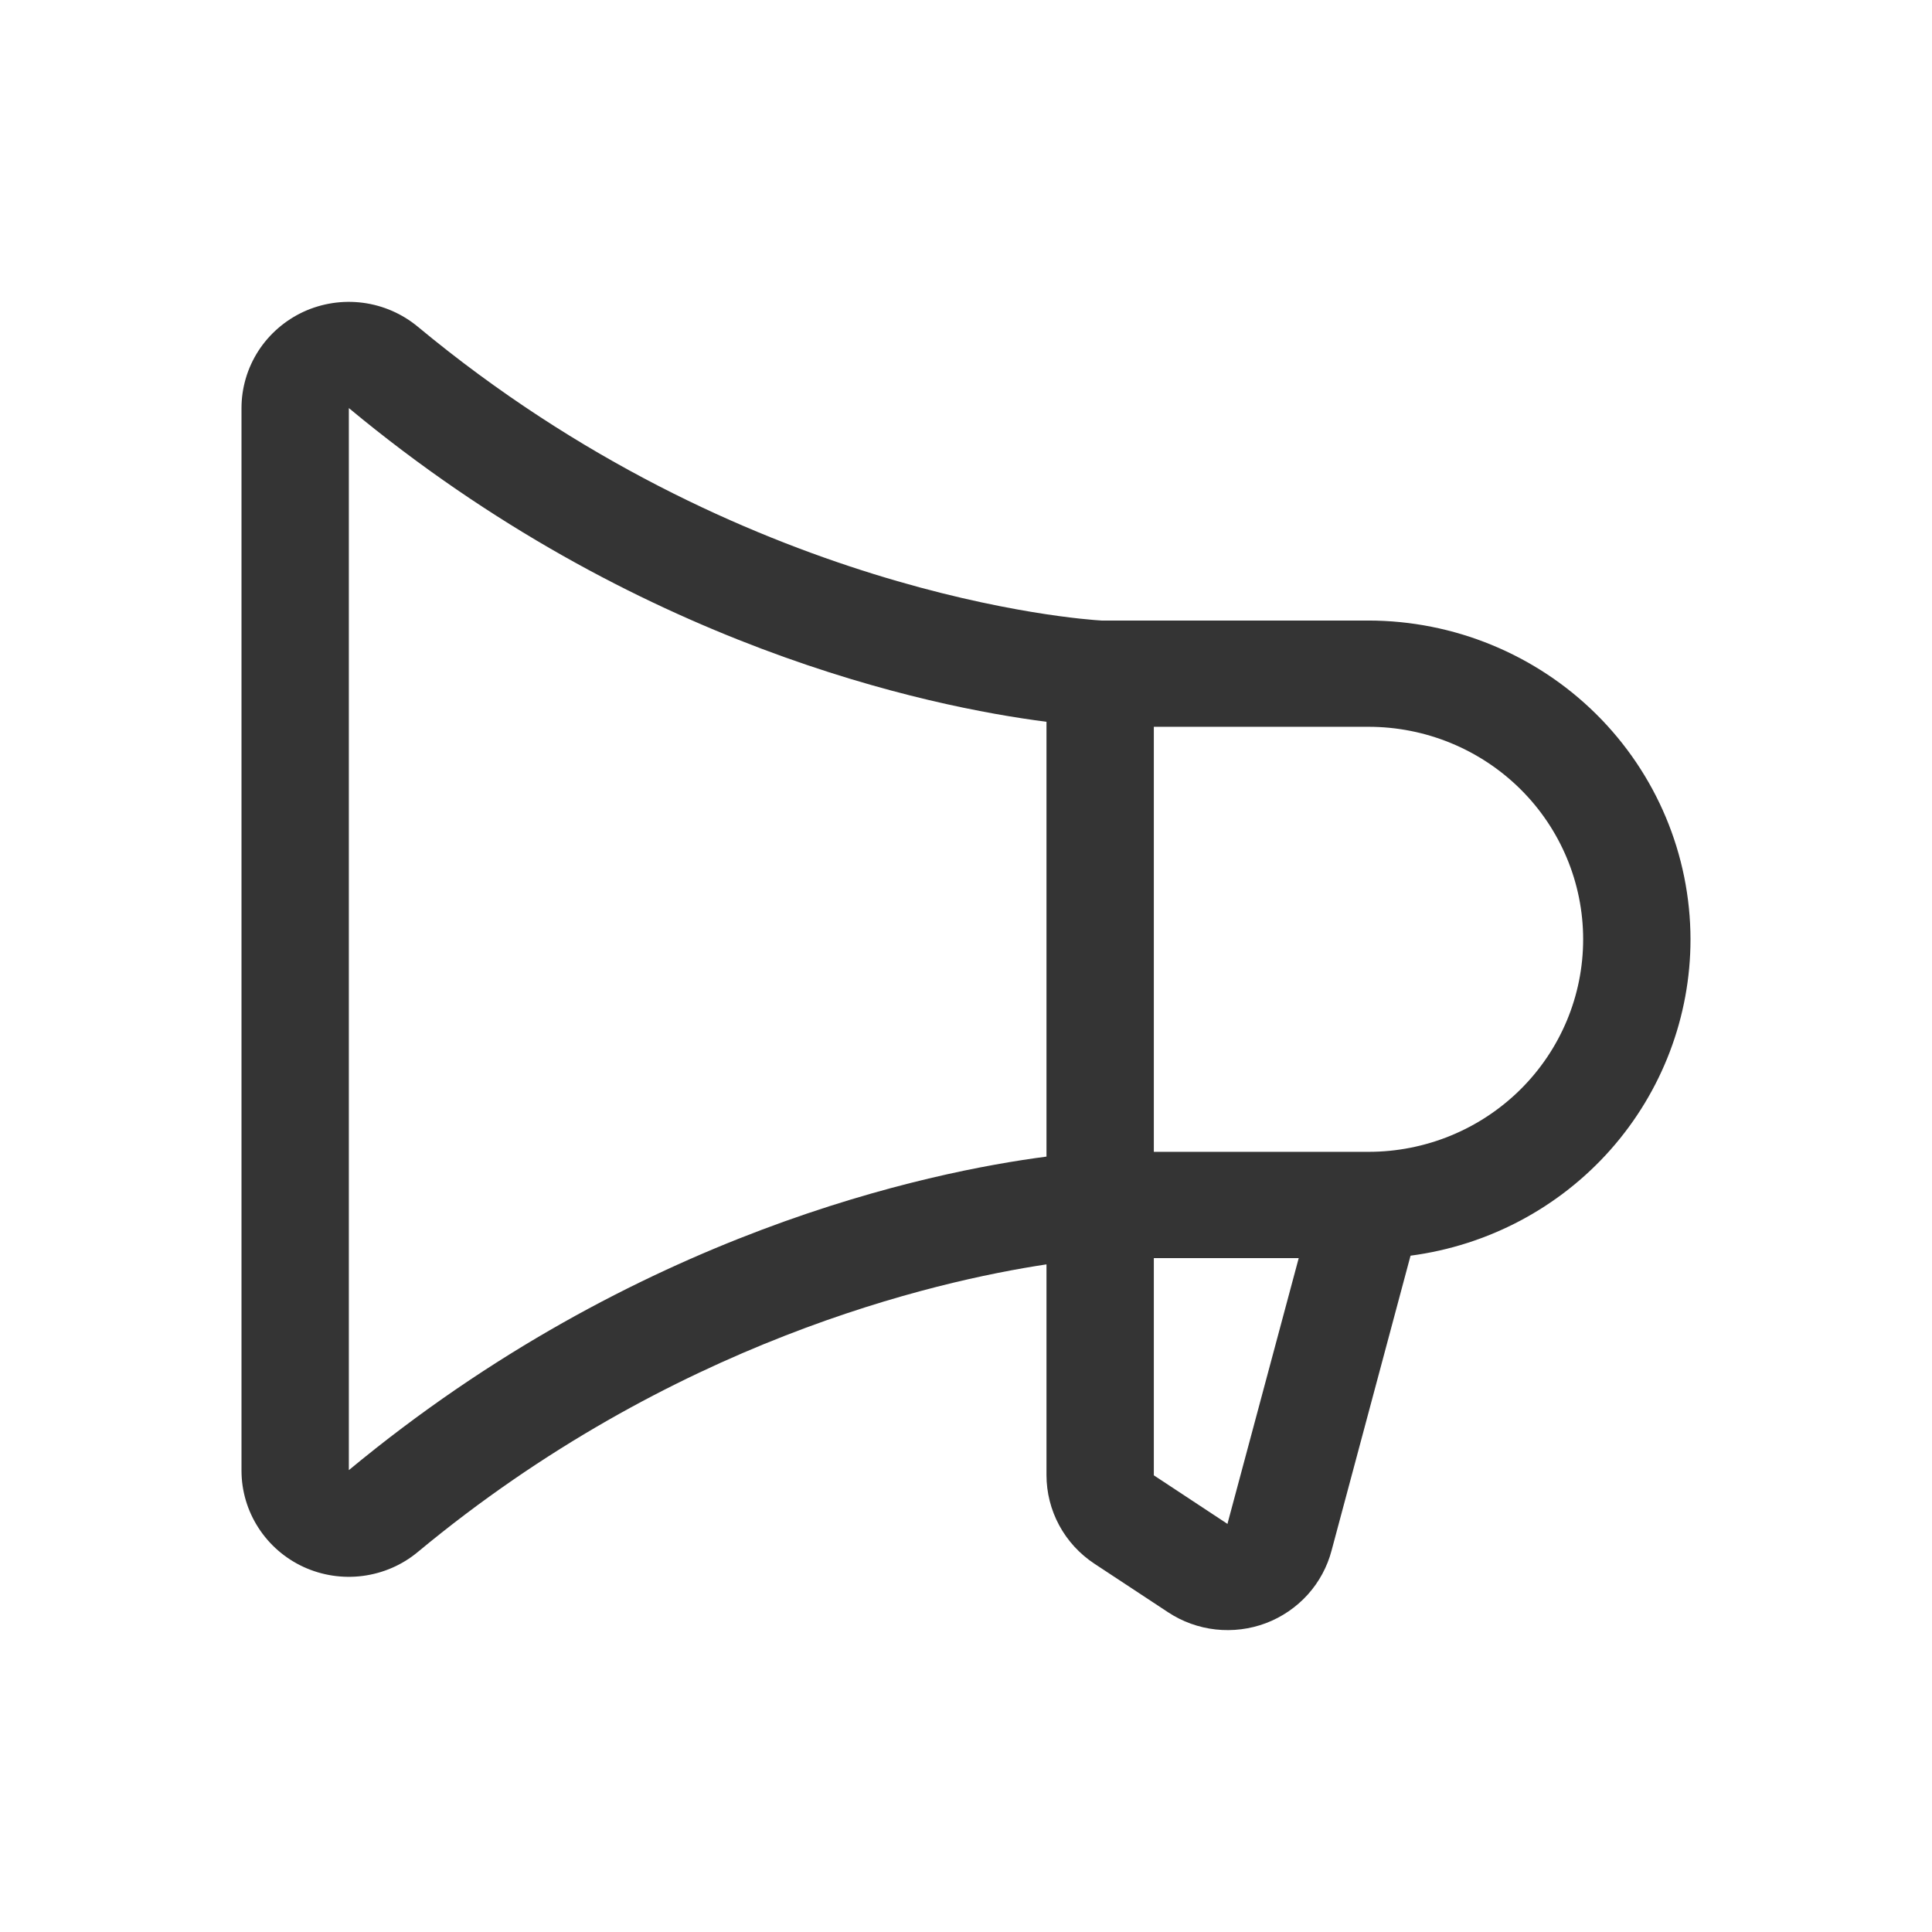 <svg width="32" height="32" viewBox="0 0 32 32" fill="none" xmlns="http://www.w3.org/2000/svg">
<path d="M28 15.558C27.998 14.158 27.436 12.816 26.436 11.826C25.436 10.837 24.081 10.28 22.667 10.278H18.244C17.921 10.26 12.287 9.867 6.921 5.412C6.662 5.197 6.346 5.059 6.011 5.015C5.675 4.971 5.334 5.023 5.027 5.164C4.721 5.306 4.461 5.531 4.279 5.813C4.097 6.096 4 6.424 4 6.759V24.358C4 24.693 4.097 25.021 4.279 25.303C4.461 25.586 4.72 25.811 5.027 25.953C5.334 26.094 5.675 26.146 6.01 26.102C6.346 26.058 6.662 25.921 6.921 25.705C11.118 22.221 15.477 21.222 17.333 20.942V24.431C17.333 24.721 17.405 25.007 17.543 25.263C17.681 25.519 17.881 25.737 18.124 25.898L19.347 26.704C19.583 26.86 19.854 26.958 20.136 26.989C20.418 27.02 20.704 26.984 20.969 26.884C21.234 26.783 21.471 26.621 21.66 26.412C21.849 26.202 21.985 25.95 22.056 25.678L23.363 20.798C24.646 20.629 25.824 20.005 26.677 19.041C27.529 18.077 28 16.84 28 15.558ZM5.778 24.35V6.759C10.534 10.709 15.403 11.708 17.333 11.955V19.157C15.406 19.408 10.538 20.406 5.778 24.35ZM20.333 25.23V25.242L19.111 24.436V20.838H21.511L20.333 25.23ZM22.667 19.078H19.111V12.038H22.667C23.61 12.038 24.514 12.409 25.181 13.069C25.848 13.729 26.222 14.625 26.222 15.558C26.222 16.492 25.848 17.387 25.181 18.047C24.514 18.707 23.61 19.078 22.667 19.078Z" fill="#343434"/>
</svg>
